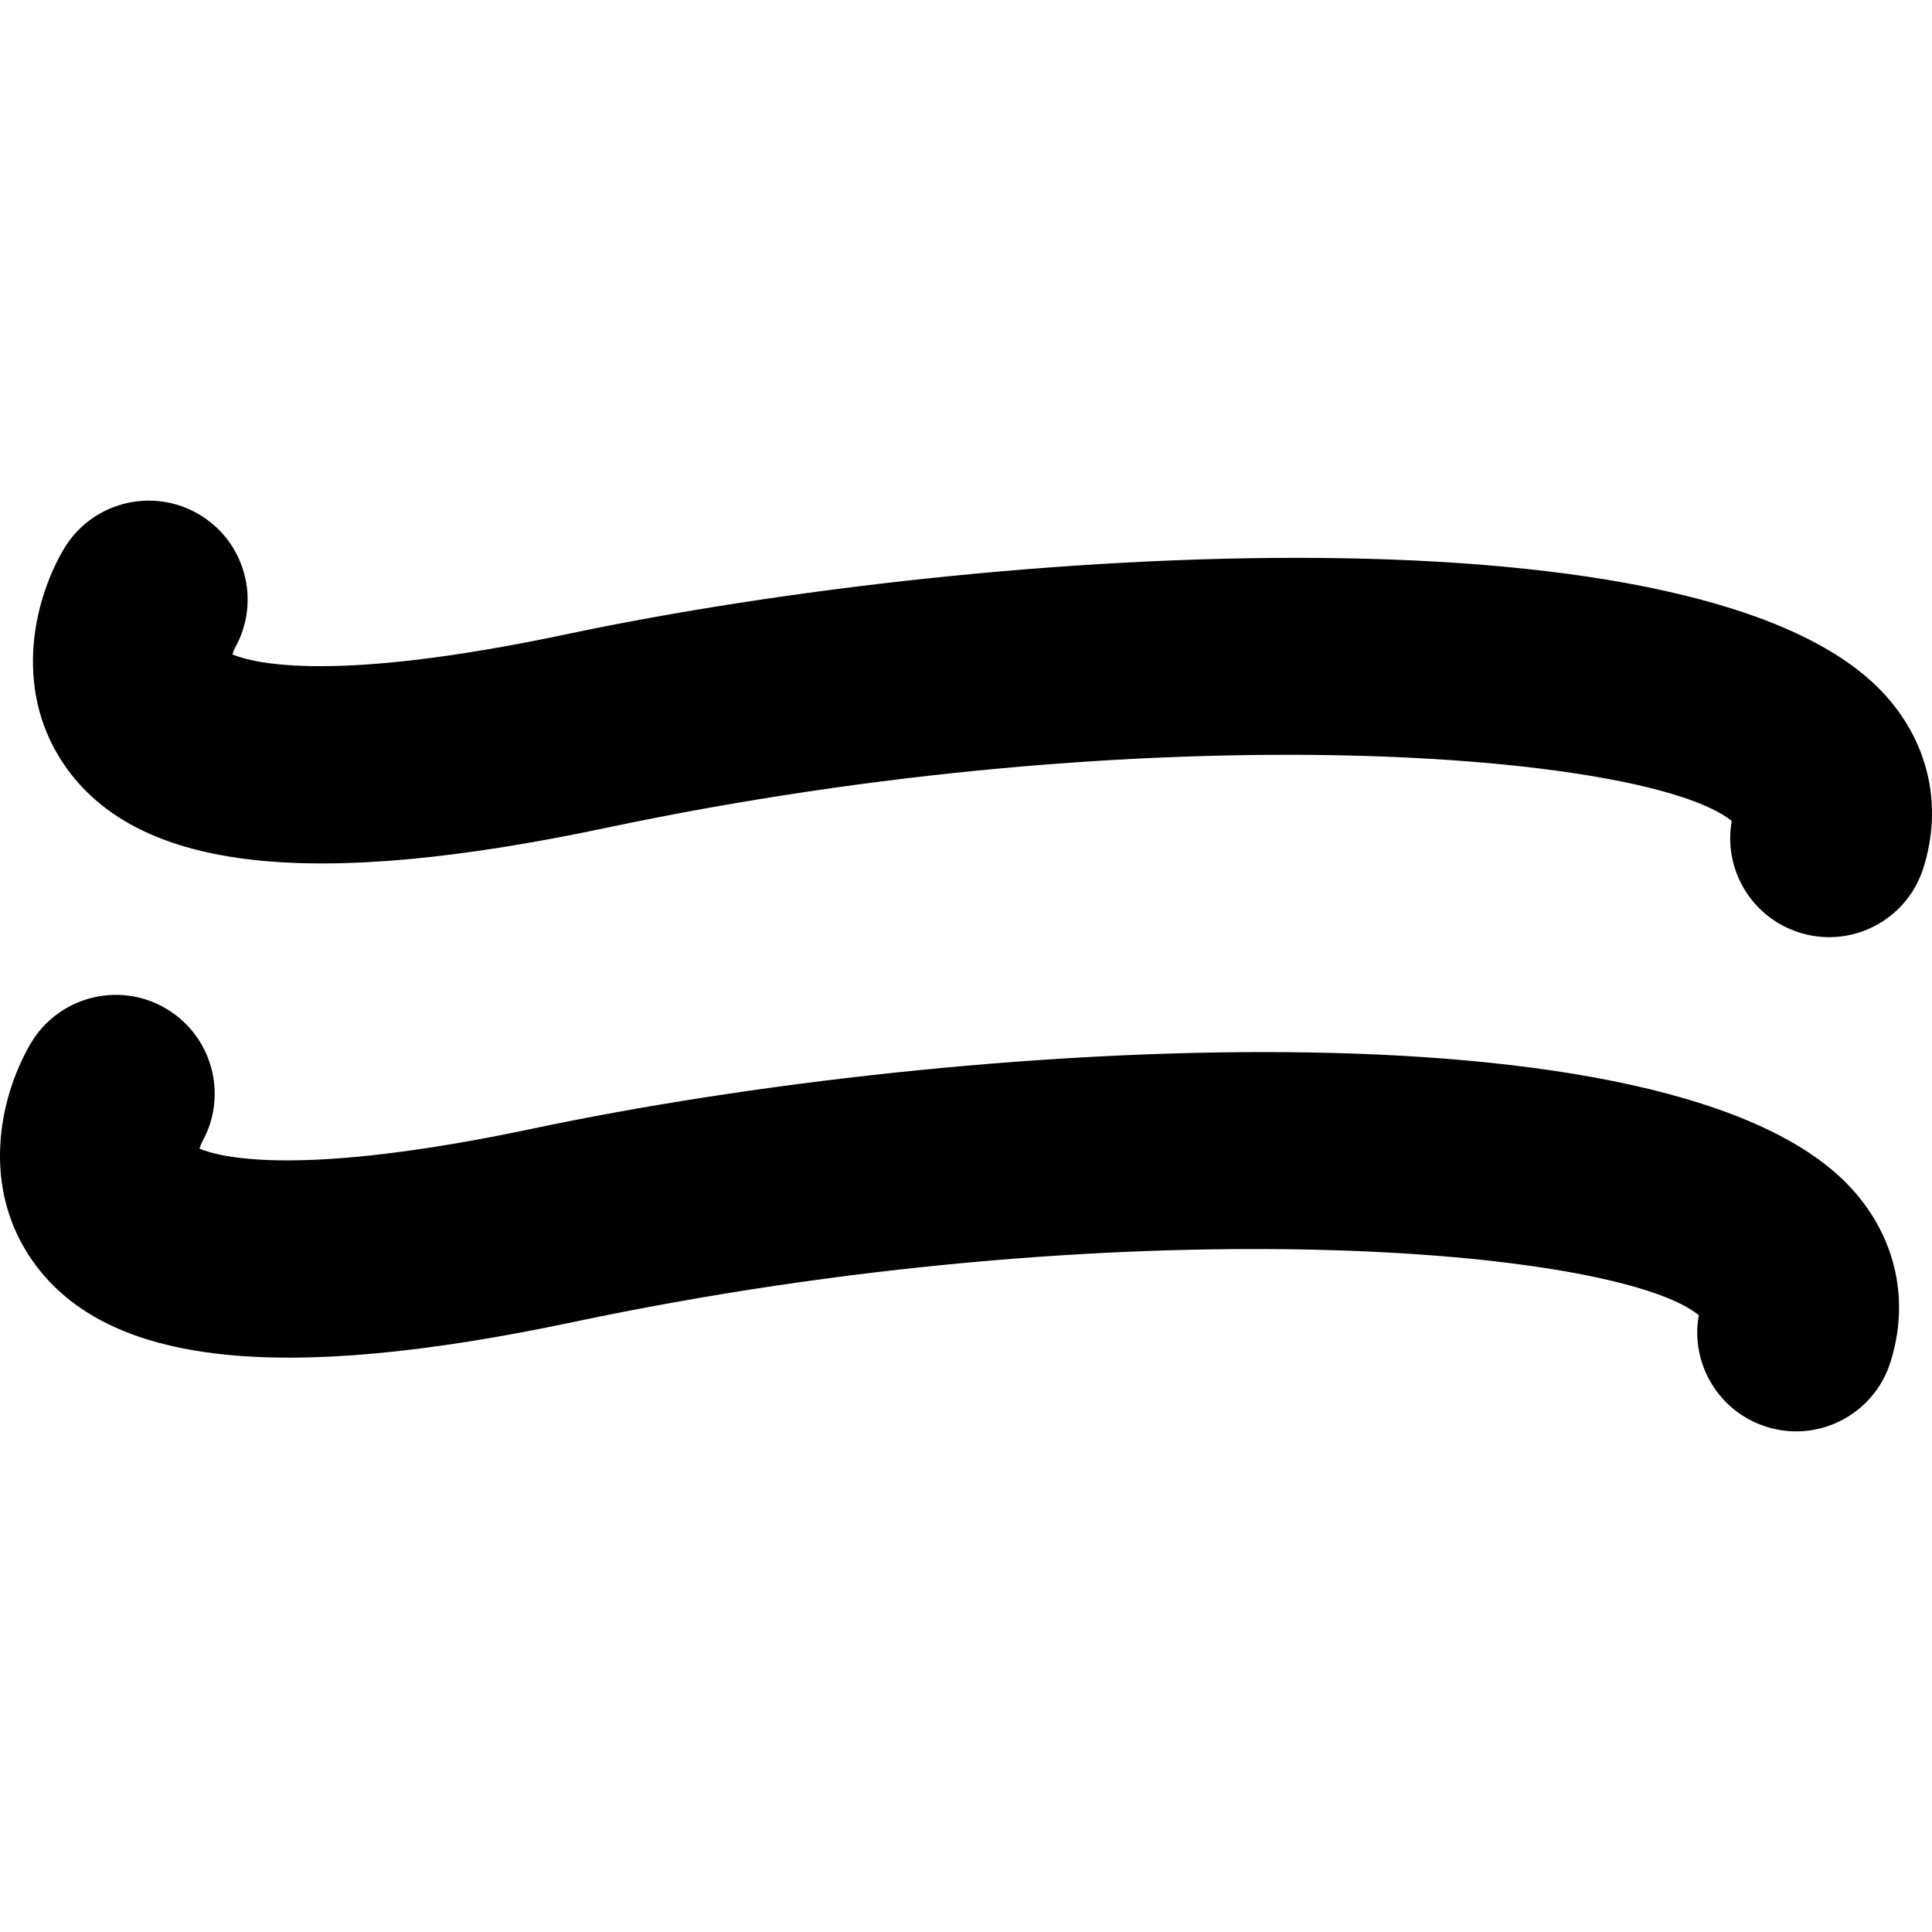 <?xml version="1.0" encoding="iso-8859-1"?>
<!-- Uploaded to: SVG Repo, www.svgrepo.com, Generator: SVG Repo Mixer Tools -->
<!DOCTYPE svg PUBLIC "-//W3C//DTD SVG 1.1//EN" "http://www.w3.org/Graphics/SVG/1.1/DTD/svg11.dtd">
<svg fill="#000000" version="1.1" id="Capa_1" xmlns="http://www.w3.org/2000/svg" xmlns:xlink="http://www.w3.org/1999/xlink" 
	 width="800px" height="800px" viewBox="0 0 142.853 142.853"
	 xml:space="preserve">
<g>
	<g>
		<path d="M44.789,61.217c40.687-8.595,77.064-5.533,83.256-0.514c-0.636,3.552,1.439,7.111,4.971,8.241
			c0.74,0.236,1.49,0.351,2.229,0.351c3.094,0,5.965-1.979,6.959-5.082c1.457-4.555,0.438-9.228-2.807-12.814
			c-12.994-14.382-65.938-11.177-97.629-4.479c-17.028,3.596-22.953,2.146-24.583,1.469c0.056-0.178,0.126-0.36,0.2-0.502
			c1.939-3.474,0.741-7.874-2.714-9.881c-3.491-2.027-7.963-0.84-9.99,2.65c-2.349,4.046-3.686,10.712,0.275,16.188
			C10.435,64.41,23.088,65.801,44.789,61.217z"/>
		<path d="M42.353,97.759c40.683-8.594,77.066-5.53,83.257-0.516c-0.637,3.554,1.438,7.111,4.969,8.242
			c0.74,0.236,1.491,0.352,2.229,0.352c3.094,0,5.966-1.979,6.96-5.082c1.457-4.557,0.436-9.229-2.808-12.813
			c-12.991-14.383-65.936-11.175-97.629-4.479c-17.028,3.596-22.953,2.146-24.583,1.469c0.056-0.178,0.126-0.36,0.2-0.502
			c1.939-3.474,0.741-7.873-2.714-9.881c-3.488-2.026-7.961-0.838-9.99,2.649c-2.349,4.047-3.686,10.712,0.275,16.188
			C7.996,100.951,20.652,102.344,42.353,97.759z"/>
	</g>
</g>
</svg>